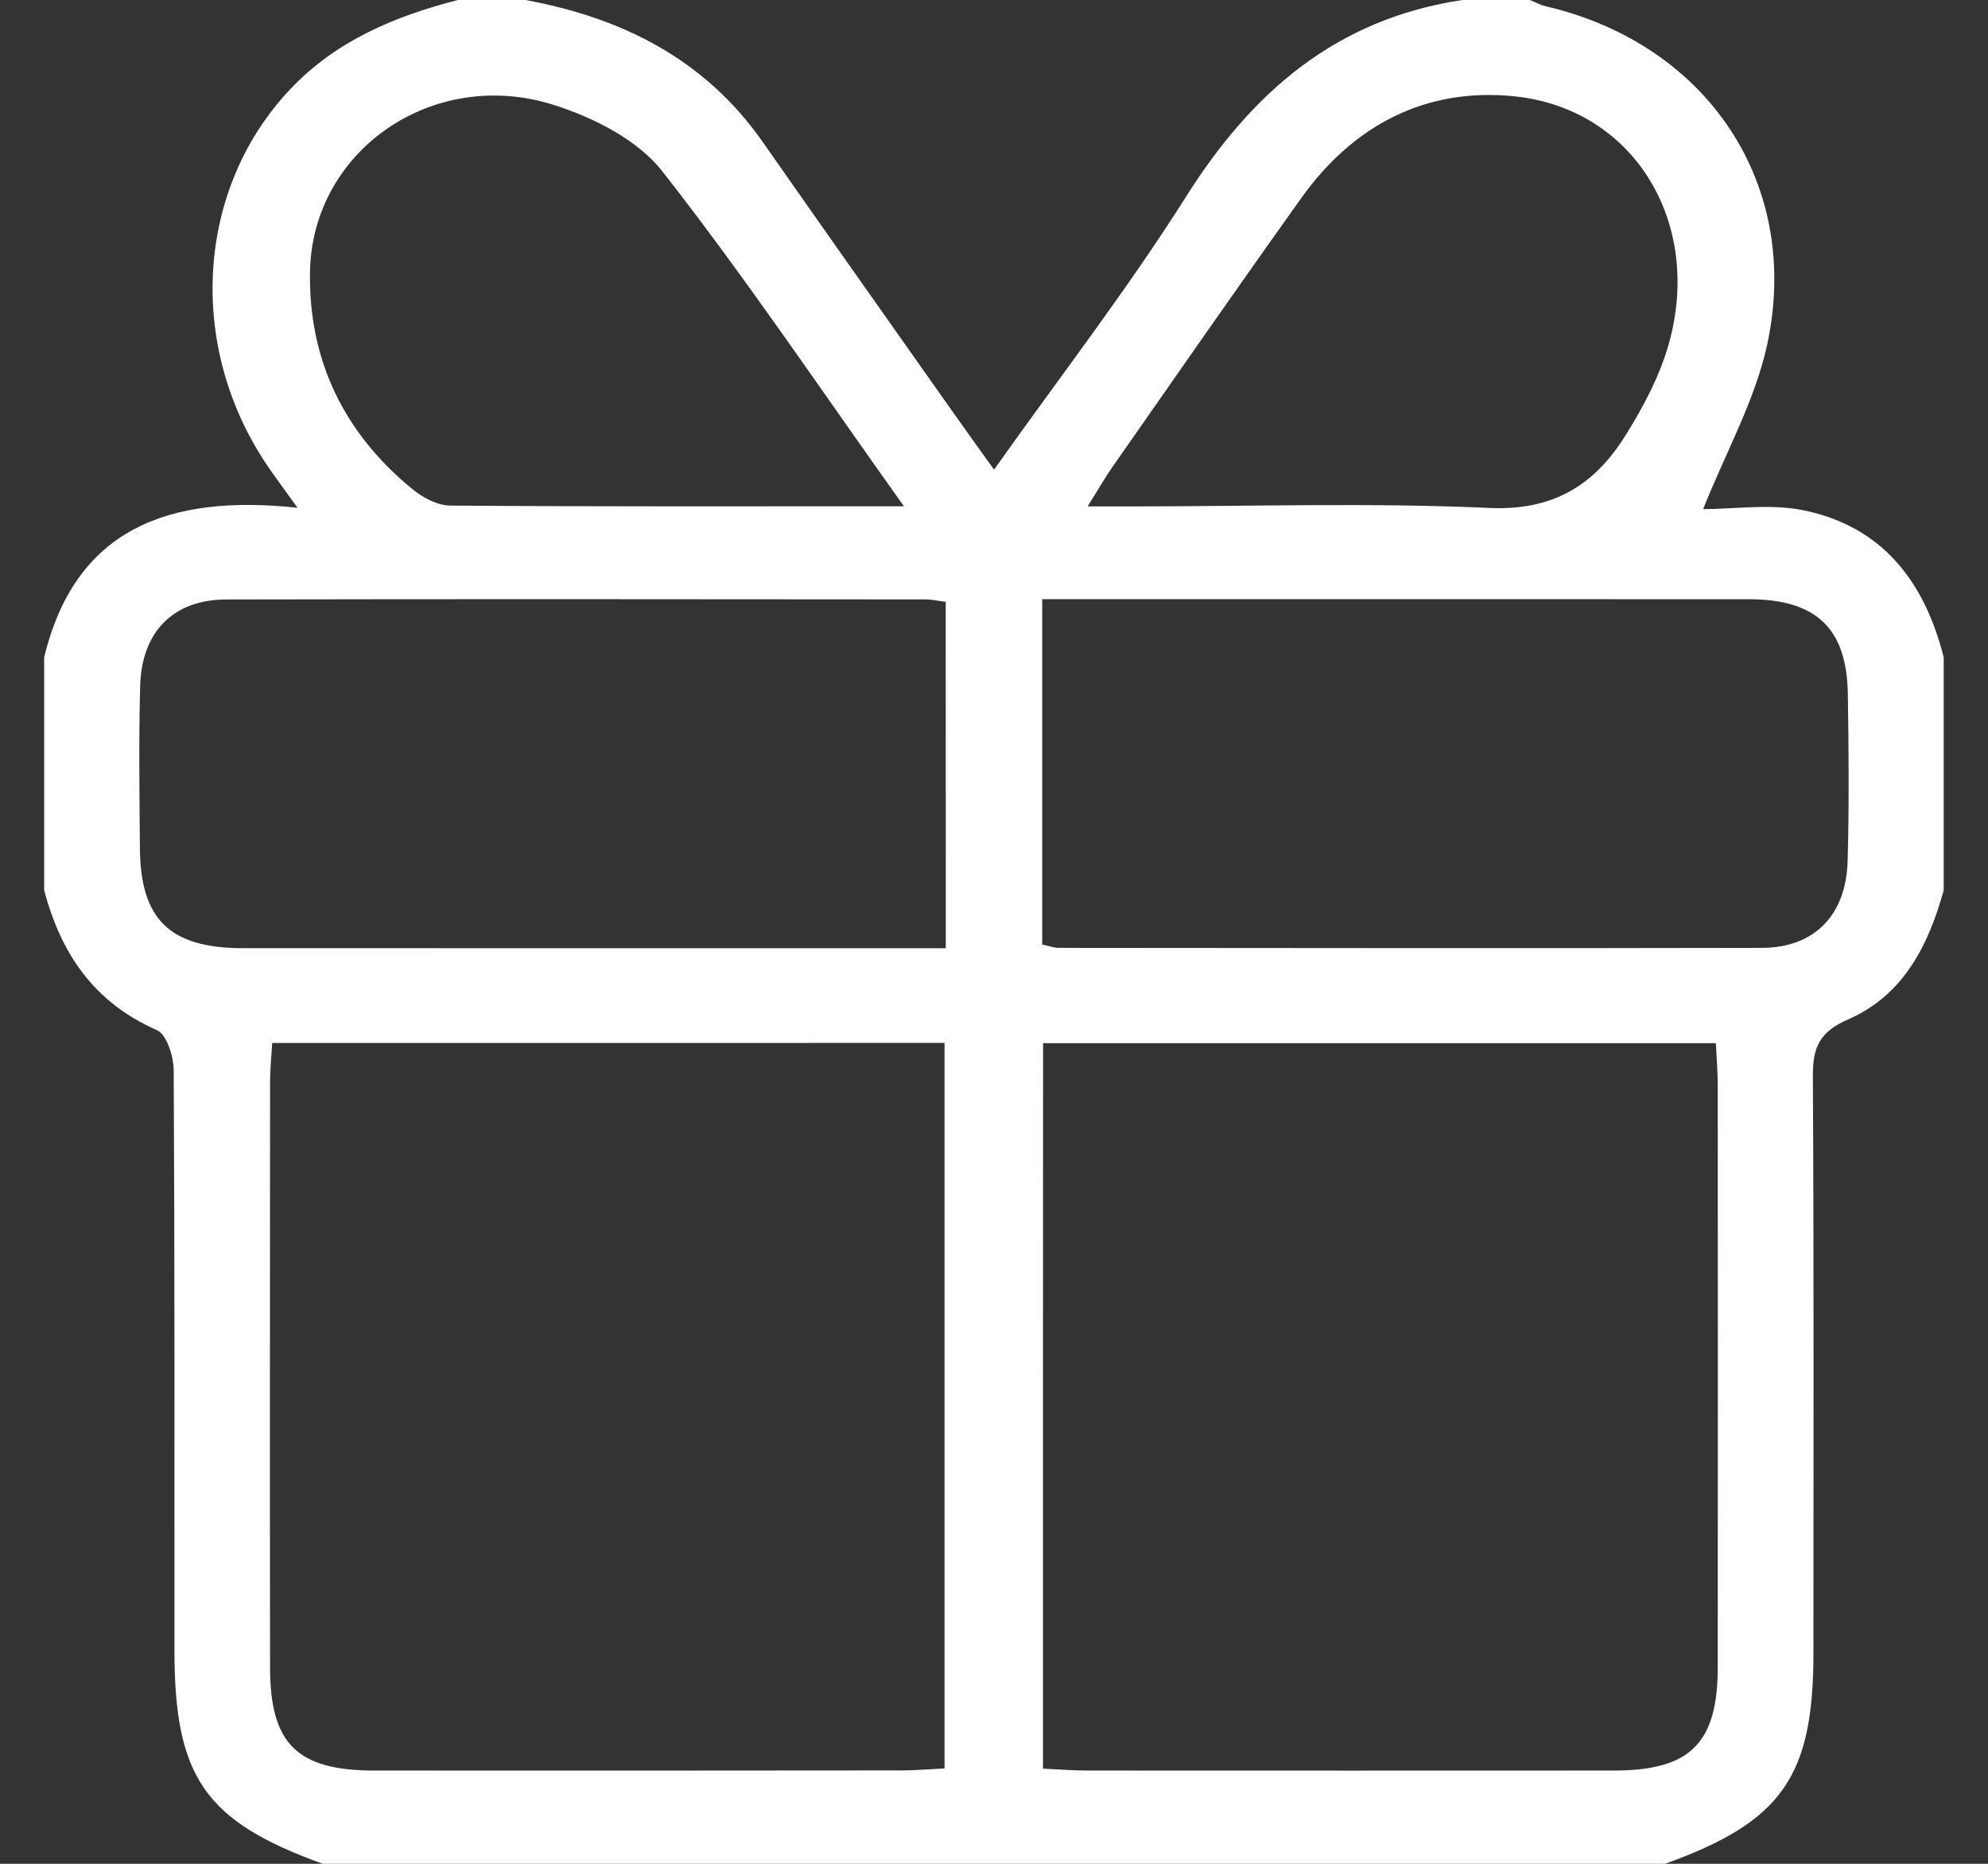 <svg width="32" height="30" viewBox="0 0 32 30" fill="none" xmlns="http://www.w3.org/2000/svg">
<rect x="0" y="0" width="32" height="30" fill="#333333" stroke="none"/>
<path d="M23.541 0C23.904 0 24.265 0 24.628 0C24.711 0.033 24.791 0.08 24.877 0.1C27.49 0.706 29.014 2.977 28.44 5.571C28.244 6.454 27.78 7.279 27.414 8.195C27.912 8.195 28.487 8.105 29.023 8.212C30.308 8.473 30.982 9.372 31.287 10.58C31.287 11.829 31.287 13.08 31.287 14.33C31.041 15.216 30.64 16.021 29.745 16.41C29.289 16.608 29.179 16.86 29.181 17.312C29.198 20.413 29.191 23.513 29.19 26.614C29.19 28.599 28.679 29.324 26.802 30C19.6 30 12.398 30 5.195 30C3.301 29.316 2.808 28.606 2.808 26.565C2.808 23.451 2.813 20.339 2.796 17.225C2.794 17.003 2.684 16.651 2.525 16.581C1.509 16.135 0.979 15.344 0.711 14.33C0.711 13.08 0.711 11.829 0.711 10.58C1.214 8.501 2.728 7.952 4.789 8.173C4.554 7.845 4.419 7.667 4.296 7.484C2.998 5.555 3.162 3.029 4.674 1.434C5.411 0.655 6.353 0.262 7.37 0C7.732 0 8.094 0 8.457 0C10.022 0.288 11.35 0.958 12.277 2.285C13.3 3.748 14.333 5.207 15.363 6.668C15.561 6.949 15.764 7.229 16.001 7.559C17.076 6.043 18.159 4.643 19.098 3.155C20.157 1.48 21.512 0.303 23.541 0ZM4.381 16.788C4.368 17.022 4.347 17.218 4.347 17.414C4.346 20.558 4.343 23.703 4.347 26.848C4.349 28.07 4.784 28.497 6.02 28.499C8.849 28.501 11.677 28.5 14.507 28.497C14.727 28.497 14.948 28.477 15.204 28.465C15.204 24.557 15.204 20.691 15.204 16.787C11.601 16.788 8.035 16.788 4.381 16.788ZM16.788 28.468C17.056 28.48 17.277 28.499 17.499 28.499C20.327 28.5 23.156 28.501 25.984 28.499C27.208 28.497 27.649 28.059 27.65 26.837C27.653 23.715 27.651 20.593 27.65 17.47C27.65 17.253 27.631 17.036 27.619 16.791C23.991 16.791 20.407 16.791 16.79 16.791C16.788 20.682 16.788 24.532 16.788 28.468ZM15.223 9.688C15.079 9.669 14.993 9.648 14.906 9.648C11.153 9.645 7.398 9.641 3.645 9.649C2.79 9.65 2.278 10.169 2.256 11.043C2.233 11.912 2.245 12.782 2.252 13.651C2.26 14.801 2.734 15.261 3.911 15.262C7.462 15.263 11.011 15.263 14.562 15.263C14.777 15.263 14.992 15.263 15.224 15.263C15.223 13.355 15.223 11.553 15.223 9.688ZM16.776 15.203C16.905 15.231 16.97 15.257 17.034 15.257C20.811 15.259 24.586 15.266 28.362 15.257C29.211 15.254 29.72 14.726 29.741 13.848C29.765 12.957 29.758 12.065 29.744 11.173C29.728 10.111 29.235 9.645 28.143 9.645C24.571 9.644 20.998 9.644 17.426 9.644C17.212 9.644 16.999 9.644 16.776 9.644C16.776 11.556 16.776 13.357 16.776 15.203ZM14.55 8.149C13.198 6.253 11.991 4.454 10.657 2.752C10.261 2.249 9.548 1.888 8.908 1.687C6.963 1.074 5.021 2.428 4.99 4.378C4.966 5.793 5.535 6.977 6.651 7.883C6.814 8.015 7.048 8.137 7.249 8.138C9.621 8.156 11.993 8.149 14.55 8.149ZM17.507 8.151C17.833 8.151 18.051 8.151 18.268 8.151C20.169 8.151 22.073 8.089 23.969 8.176C24.999 8.223 25.659 7.81 26.151 7.03C26.445 6.564 26.716 6.056 26.863 5.531C27.411 3.577 26.297 1.752 24.385 1.551C22.95 1.401 21.785 2.017 20.953 3.179C19.925 4.616 18.919 6.069 17.905 7.518C17.784 7.691 17.68 7.876 17.507 8.151Z" fill="white"/>
</svg>
